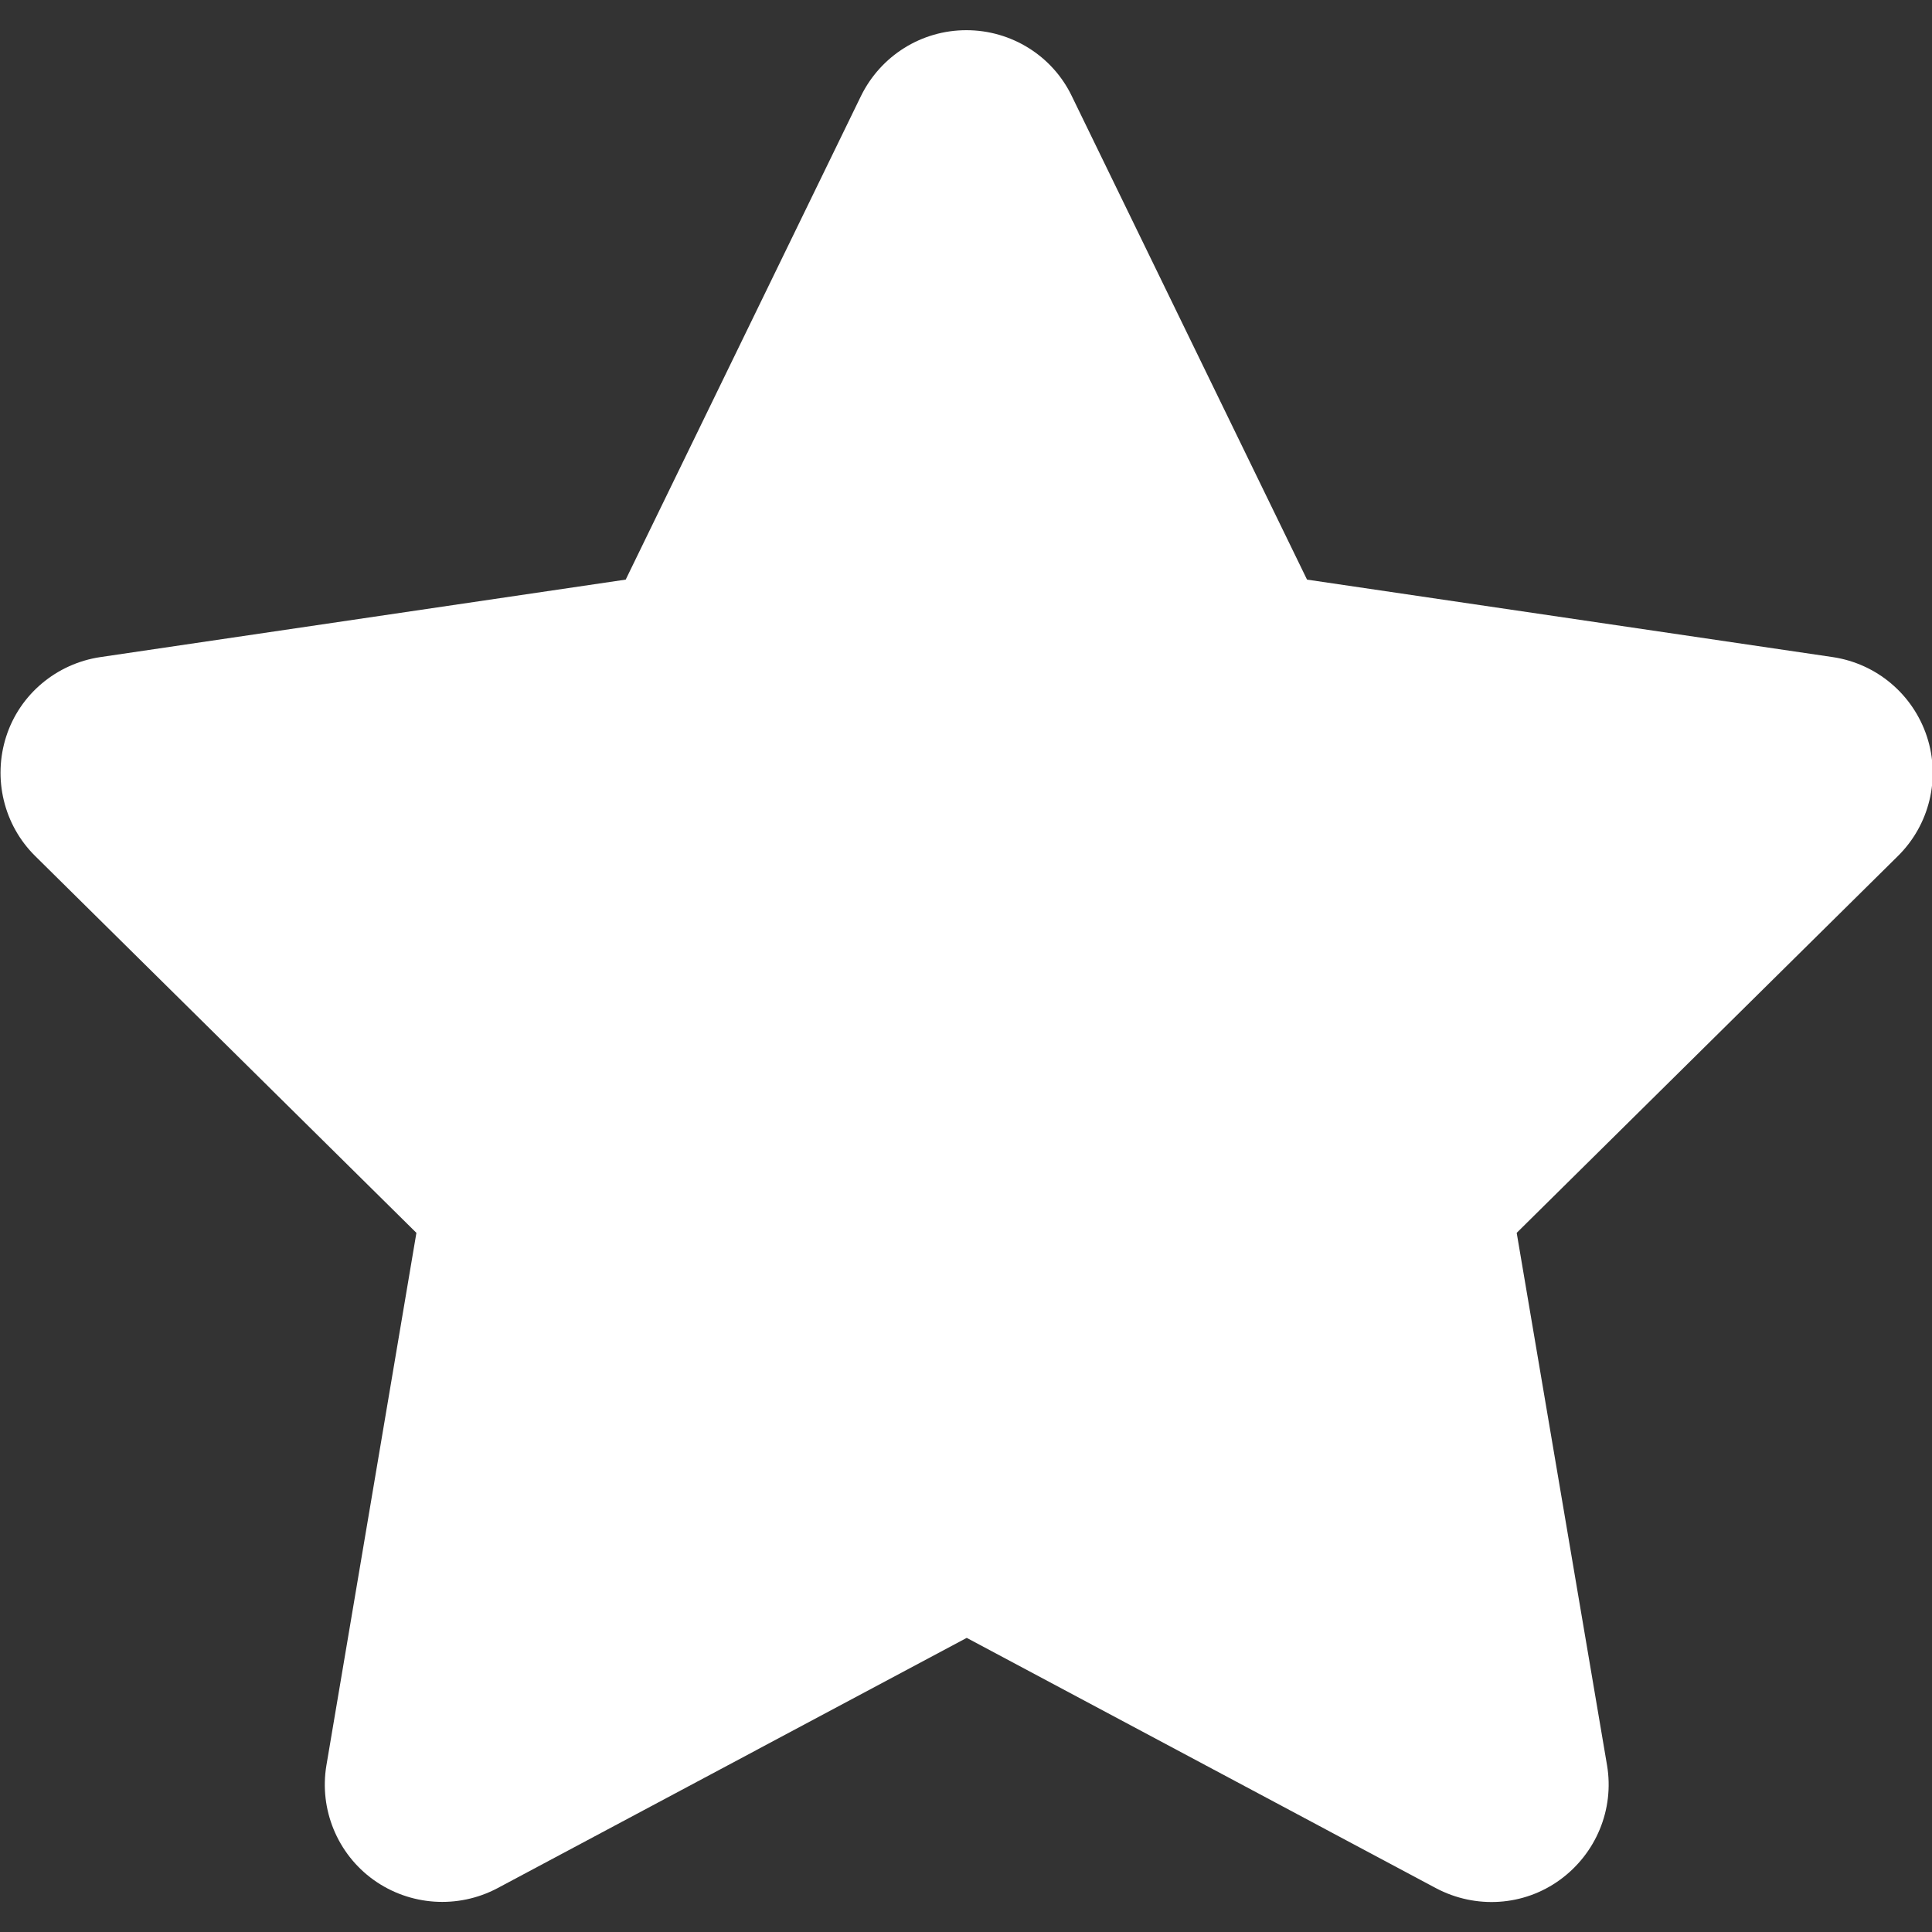 <?xml version="1.0" encoding="UTF-8"?>
<!-- Generated by Pixelmator Pro 3.6.18 -->
<svg width="512" height="512" viewBox="0 0 512 512" xmlns="http://www.w3.org/2000/svg">
    <rect x="0" y="0" width="512" height="512" fill="#333333" stroke="none"/>
    <path id="Path" fill="#ffffff" stroke="none" d="M 284.024 25.438 C 278.885 14.781 268.024 8 256.097 8 C 244.17 8 233.406 14.781 228.17 25.438 L 165.818 153.603 L 26.57 174.141 C 14.933 175.884 5.236 184.022 1.648 195.163 C -1.939 206.303 0.97 218.606 9.309 226.841 L 110.352 326.719 L 86.497 467.866 C 84.558 479.491 89.406 491.309 99.006 498.188 C 108.606 505.066 121.309 505.938 131.782 500.416 L 256.194 434.056 L 380.606 500.416 C 391.079 505.938 403.782 505.163 413.382 498.188 C 422.982 491.212 427.83 479.491 425.891 467.866 L 401.939 326.719 L 502.982 226.841 C 511.321 218.606 514.327 206.303 510.642 195.163 C 506.958 184.022 497.358 175.884 485.721 174.141 L 346.376 153.603 L 284.024 25.438 Z"/>
</svg>
